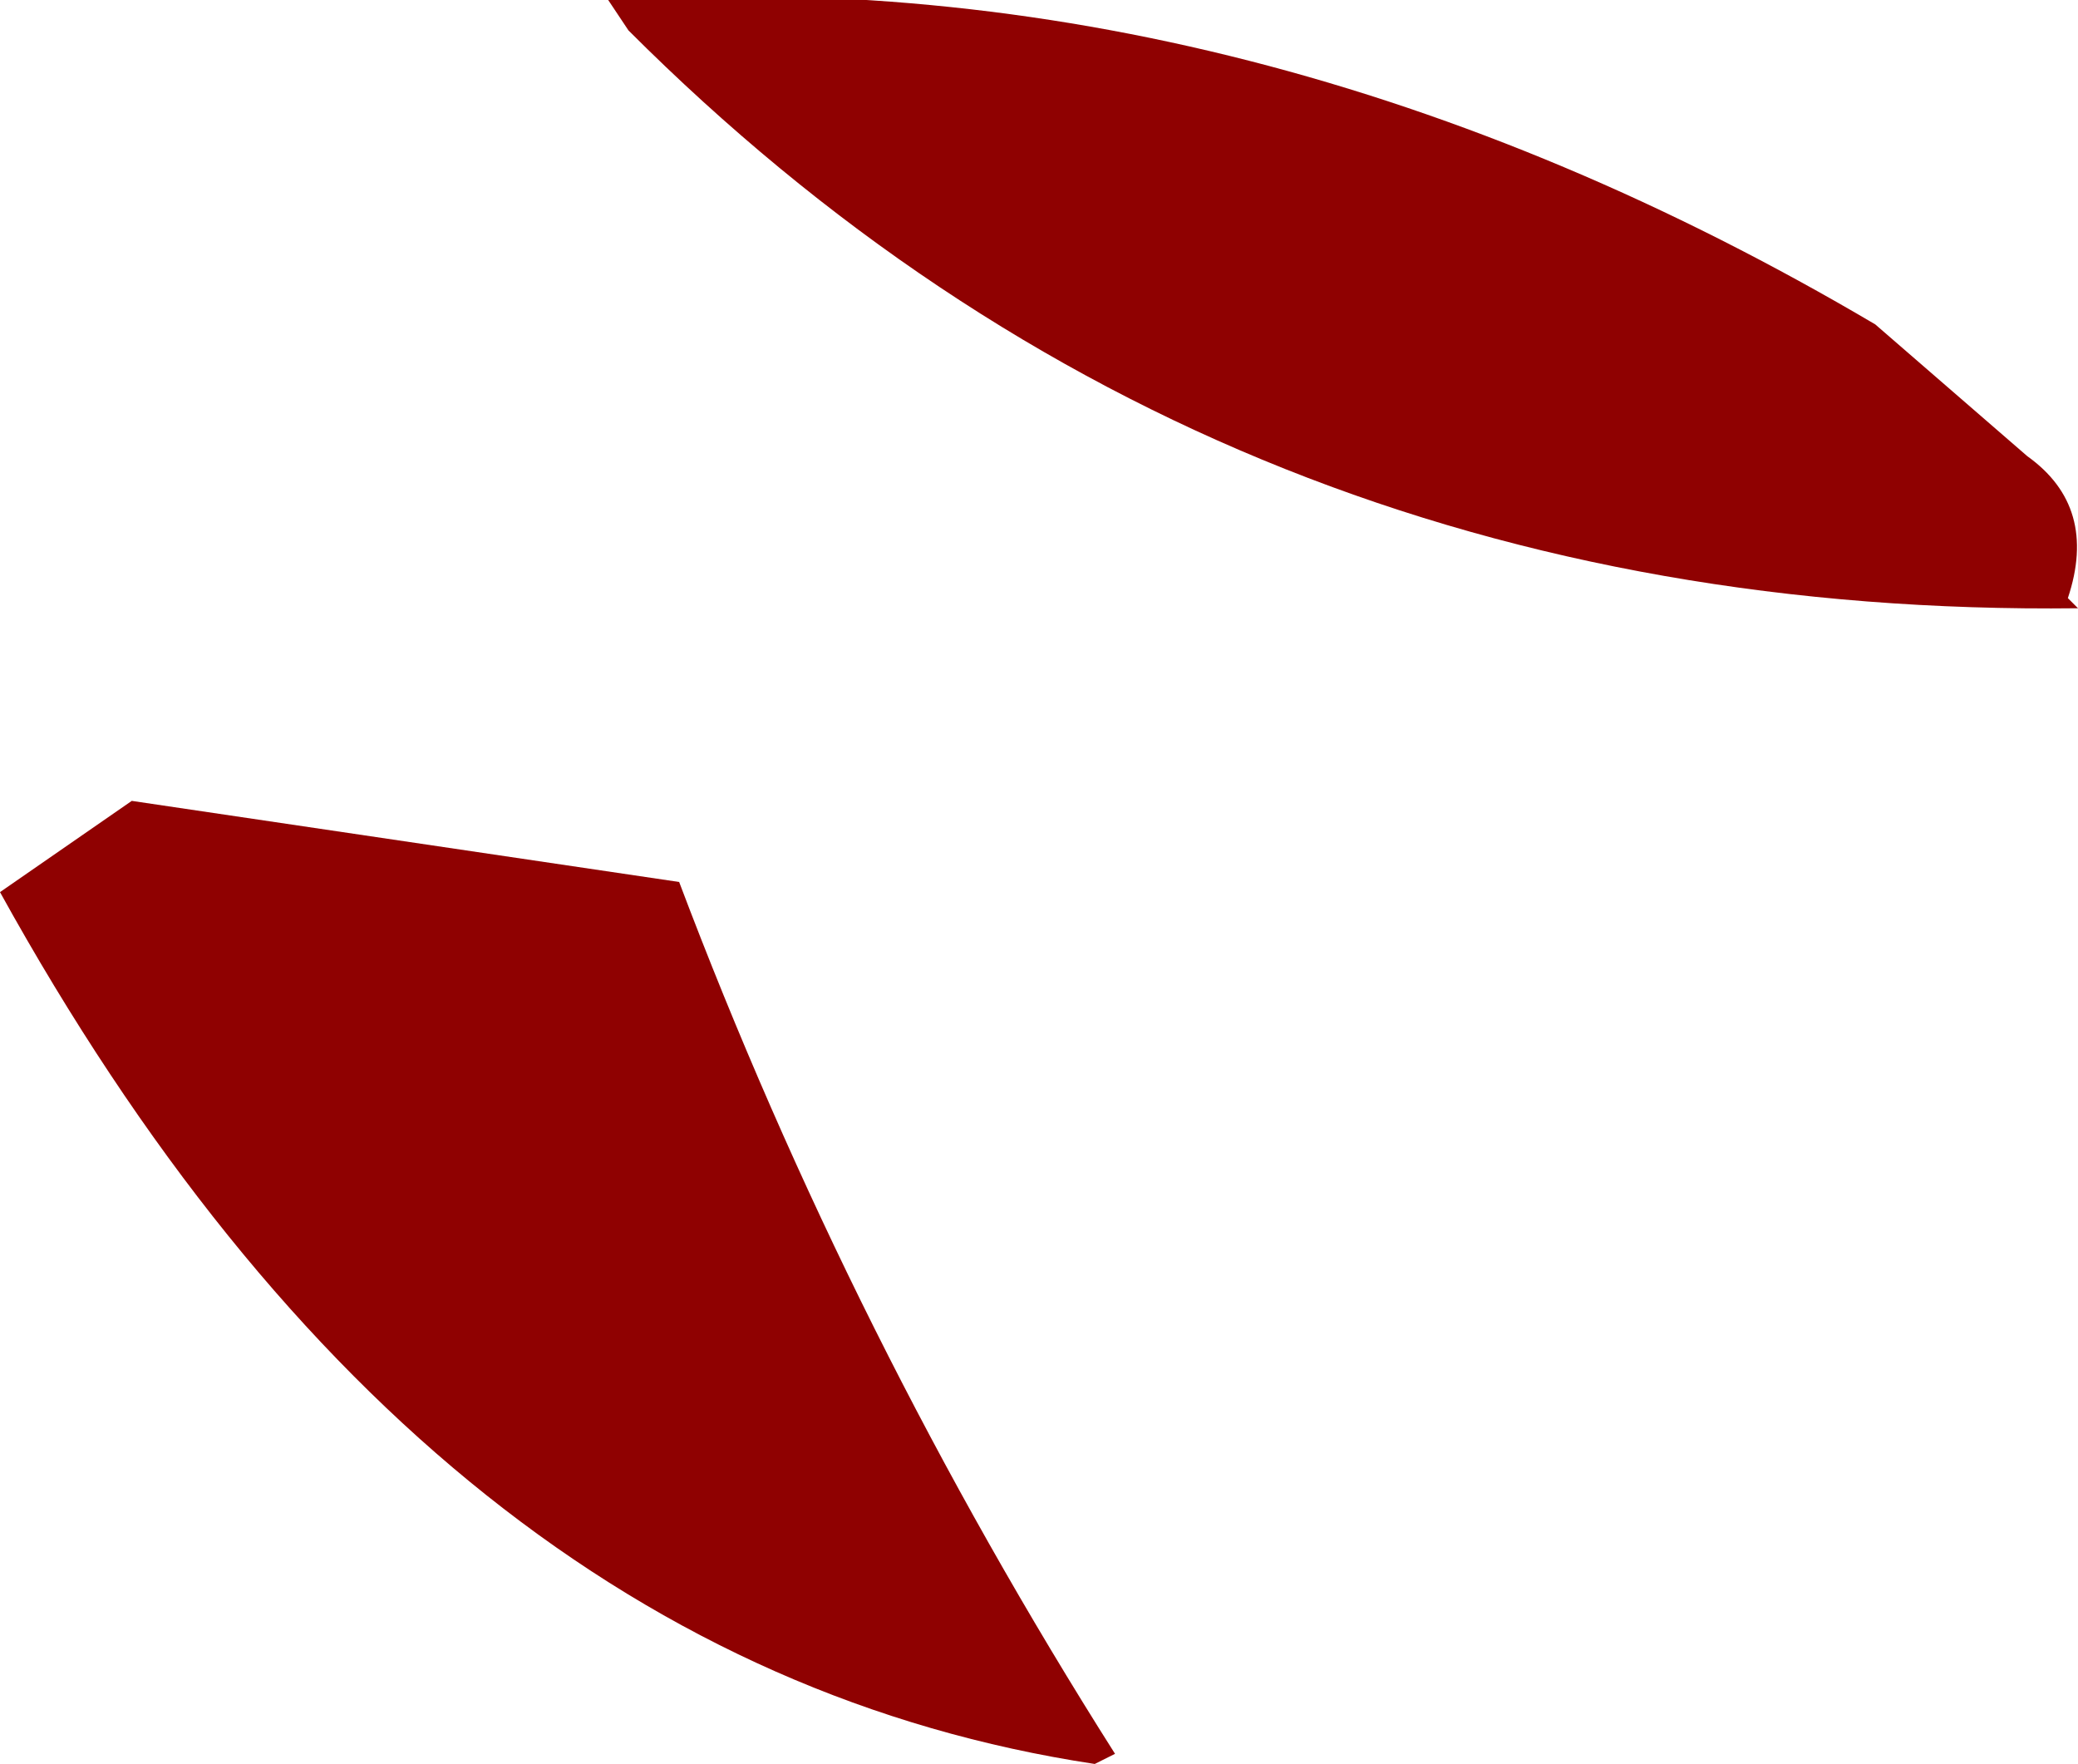 <?xml version="1.0" encoding="UTF-8" standalone="no"?>
<svg xmlns:xlink="http://www.w3.org/1999/xlink" height="8.7px" width="10.25px" xmlns="http://www.w3.org/2000/svg">
  <g transform="matrix(1.0, 0.0, 0.0, 1.0, -35.95, 20.05)">
    <path d="M46.15 -17.1 L46.2 -17.05 Q41.95 -17.0 39.05 -19.9 L38.95 -20.05 Q42.15 -20.25 45.2 -18.45 L45.95 -17.8 Q46.3 -17.55 46.15 -17.1 M39.3 -15.7 Q40.15 -13.45 41.45 -11.4 L41.35 -11.35 Q38.05 -11.85 35.95 -15.65 L36.6 -16.1 39.3 -15.7" fill="#8f0101" fill-rule="evenodd" stroke="none"/>
  </g>
</svg>
